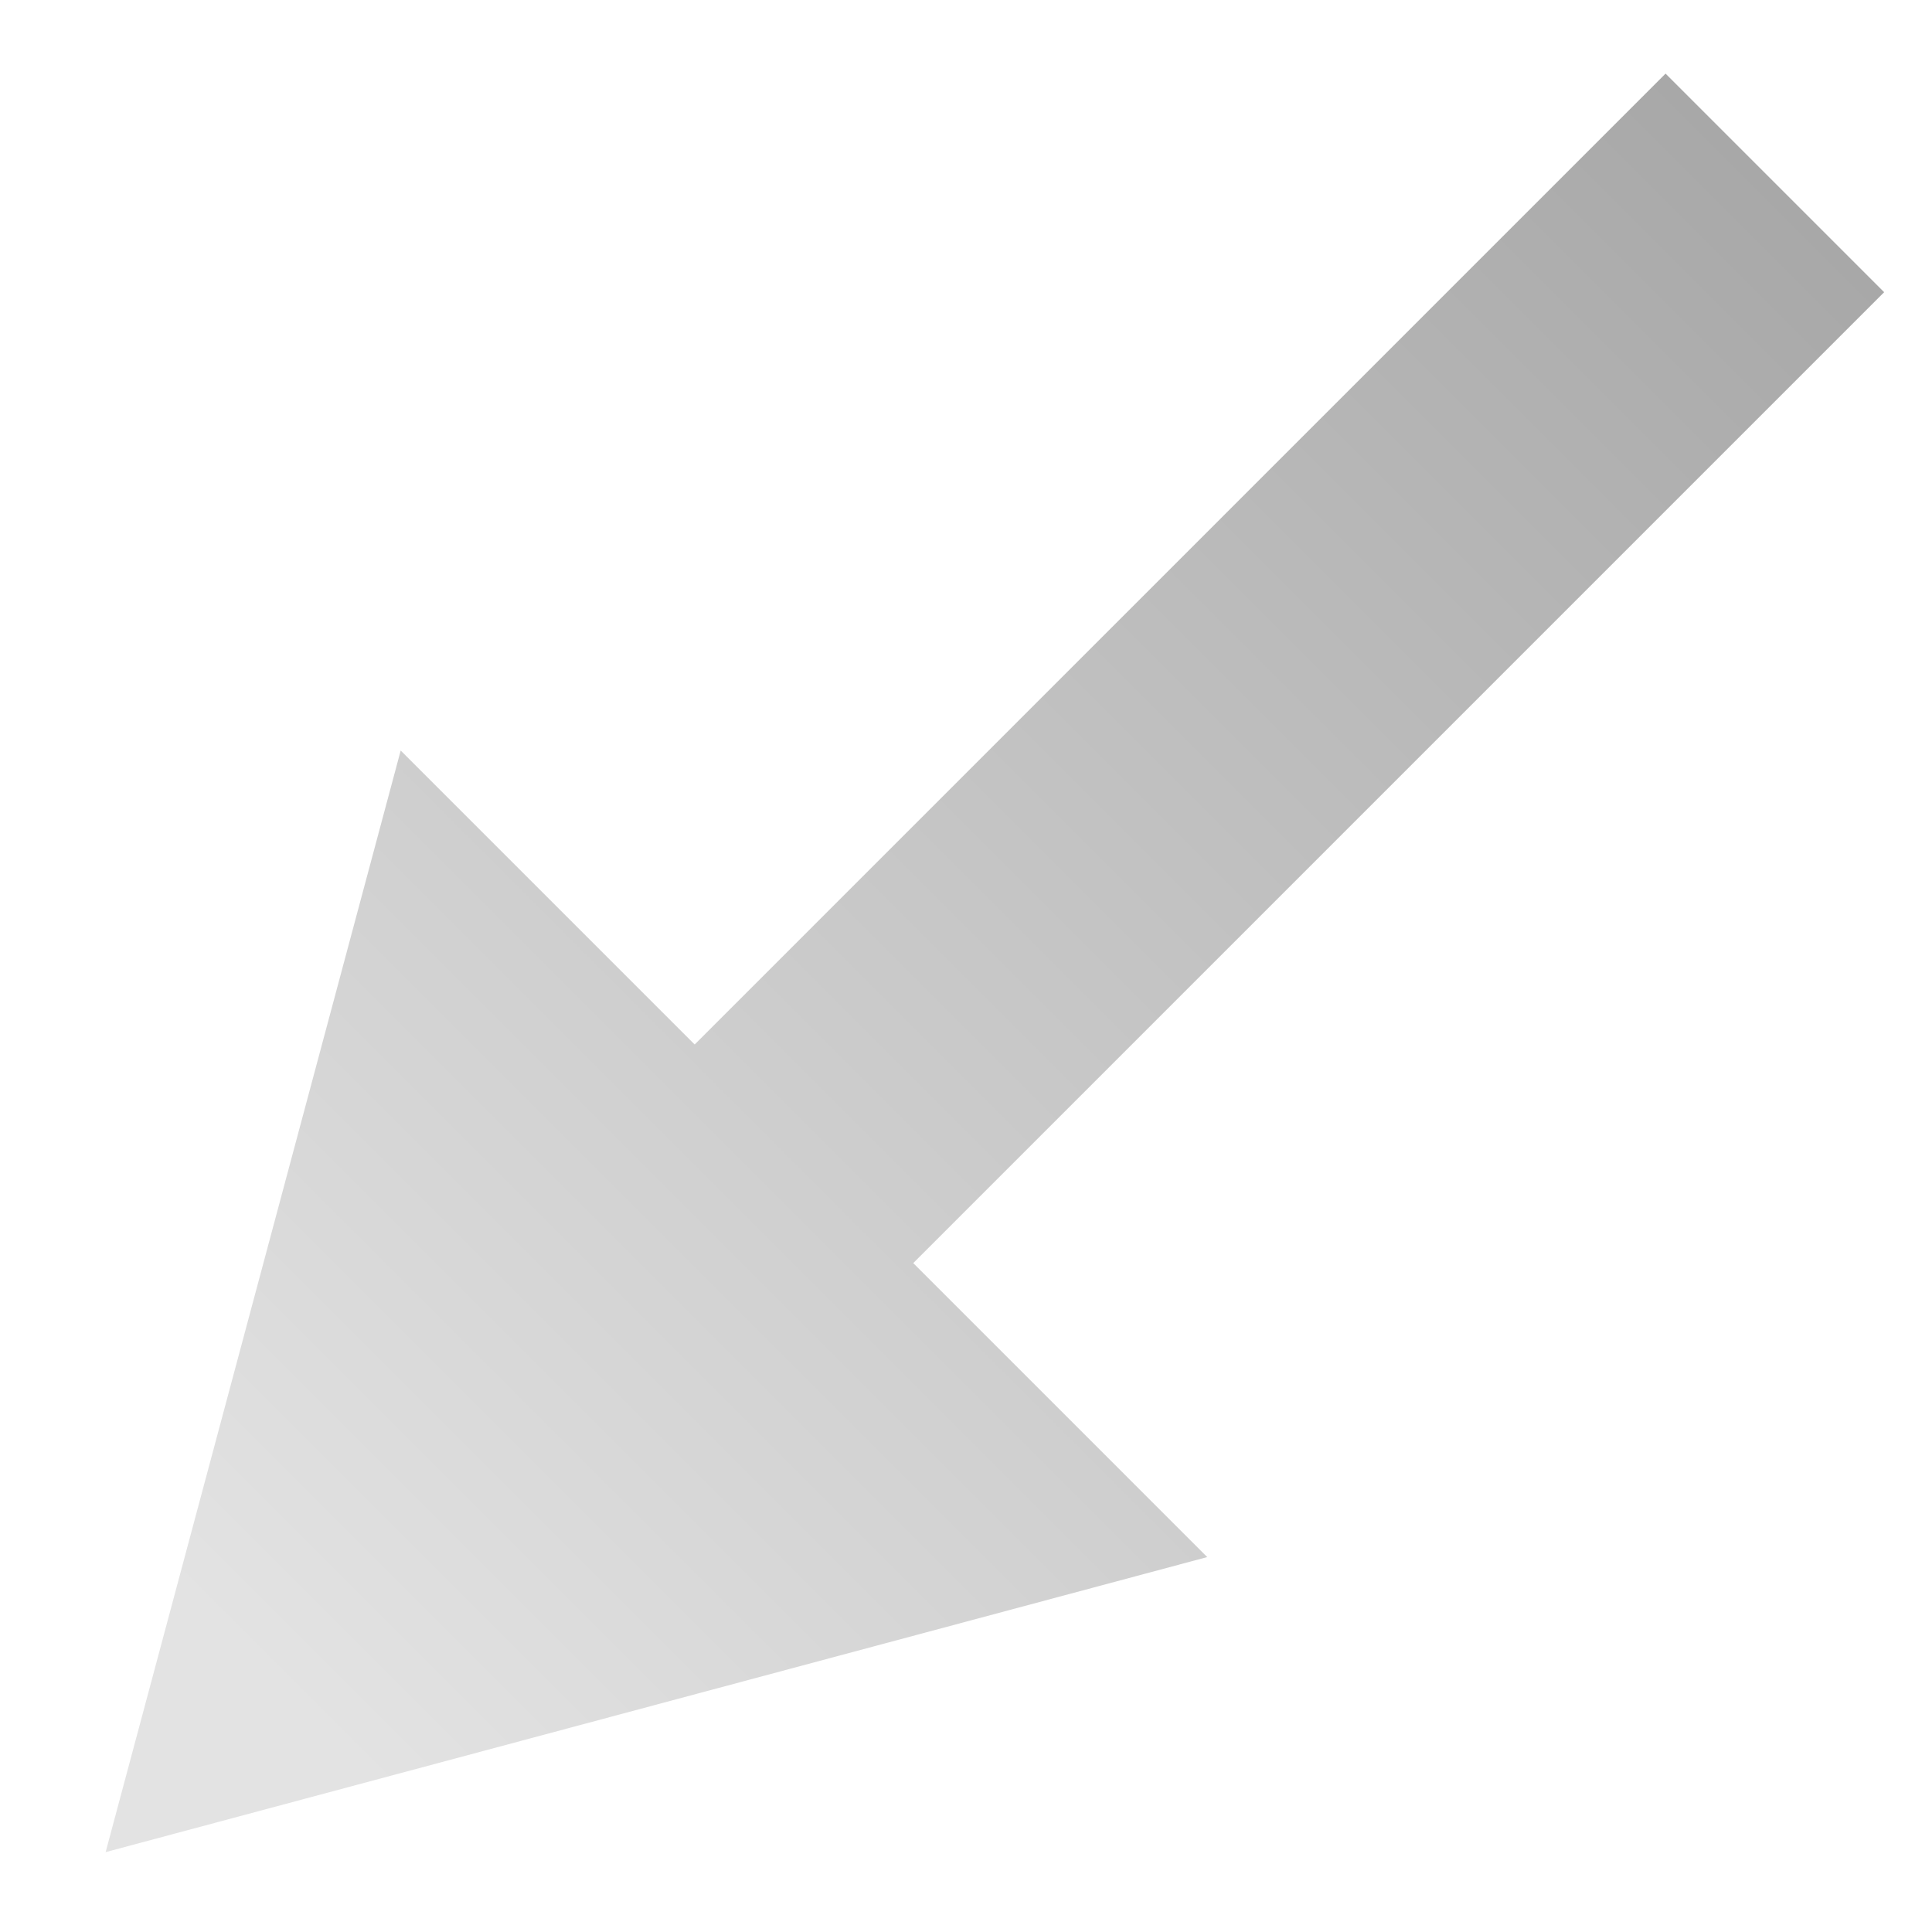 <?xml version="1.0" encoding="utf-8"?>
<!-- Generator: Adobe Illustrator 16.2.0, SVG Export Plug-In . SVG Version: 6.00 Build 0)  -->
<!DOCTYPE svg PUBLIC "-//W3C//DTD SVG 1.1//EN" "http://www.w3.org/Graphics/SVG/1.1/DTD/svg11.dtd">
<svg version="1.1" id="icon" xmlns="http://www.w3.org/2000/svg" xmlns:xlink="http://www.w3.org/1999/xlink" x="0px" y="0px"
	 width="150px" height="150px" viewBox="0 0 150 150" enable-background="new 0 0 150 150" xml:space="preserve">
<g>
	<g>
		
			<linearGradient id="SVGID_1_" gradientUnits="userSpaceOnUse" x1="289.8" y1="-397.639" x2="419.398" y2="-268.04" gradientTransform="matrix(1 0 0 -1 -281.6 -253.84)">
			<stop  offset="0.1" style="stop-color:#E3E3E3"/>
			<stop  offset="1" style="stop-color:#A8A8A8"/>
		</linearGradient>
		
			<line fill="none" stroke="url(#SVGID_1_)" stroke-width="24" stroke-miterlimit="10" x1="137.799" y1="14.201" x2="53.259" y2="98.741"/>
		<g>
			
				<linearGradient id="SVGID_2_" gradientUnits="userSpaceOnUse" x1="289.802" y1="-397.638" x2="419.397" y2="-268.042" gradientTransform="matrix(1 0 0 -1 -281.6 -253.84)">
				<stop  offset="0.1" style="stop-color:#E3E3E3"/>
				<stop  offset="1" style="stop-color:#A8A8A8"/>
			</linearGradient>
			<polygon fill="url(#SVGID_2_)" points="31.11,58.271 8.201,143.799 93.729,120.891 			"/>
		</g>
	</g>
</g>
</svg>
